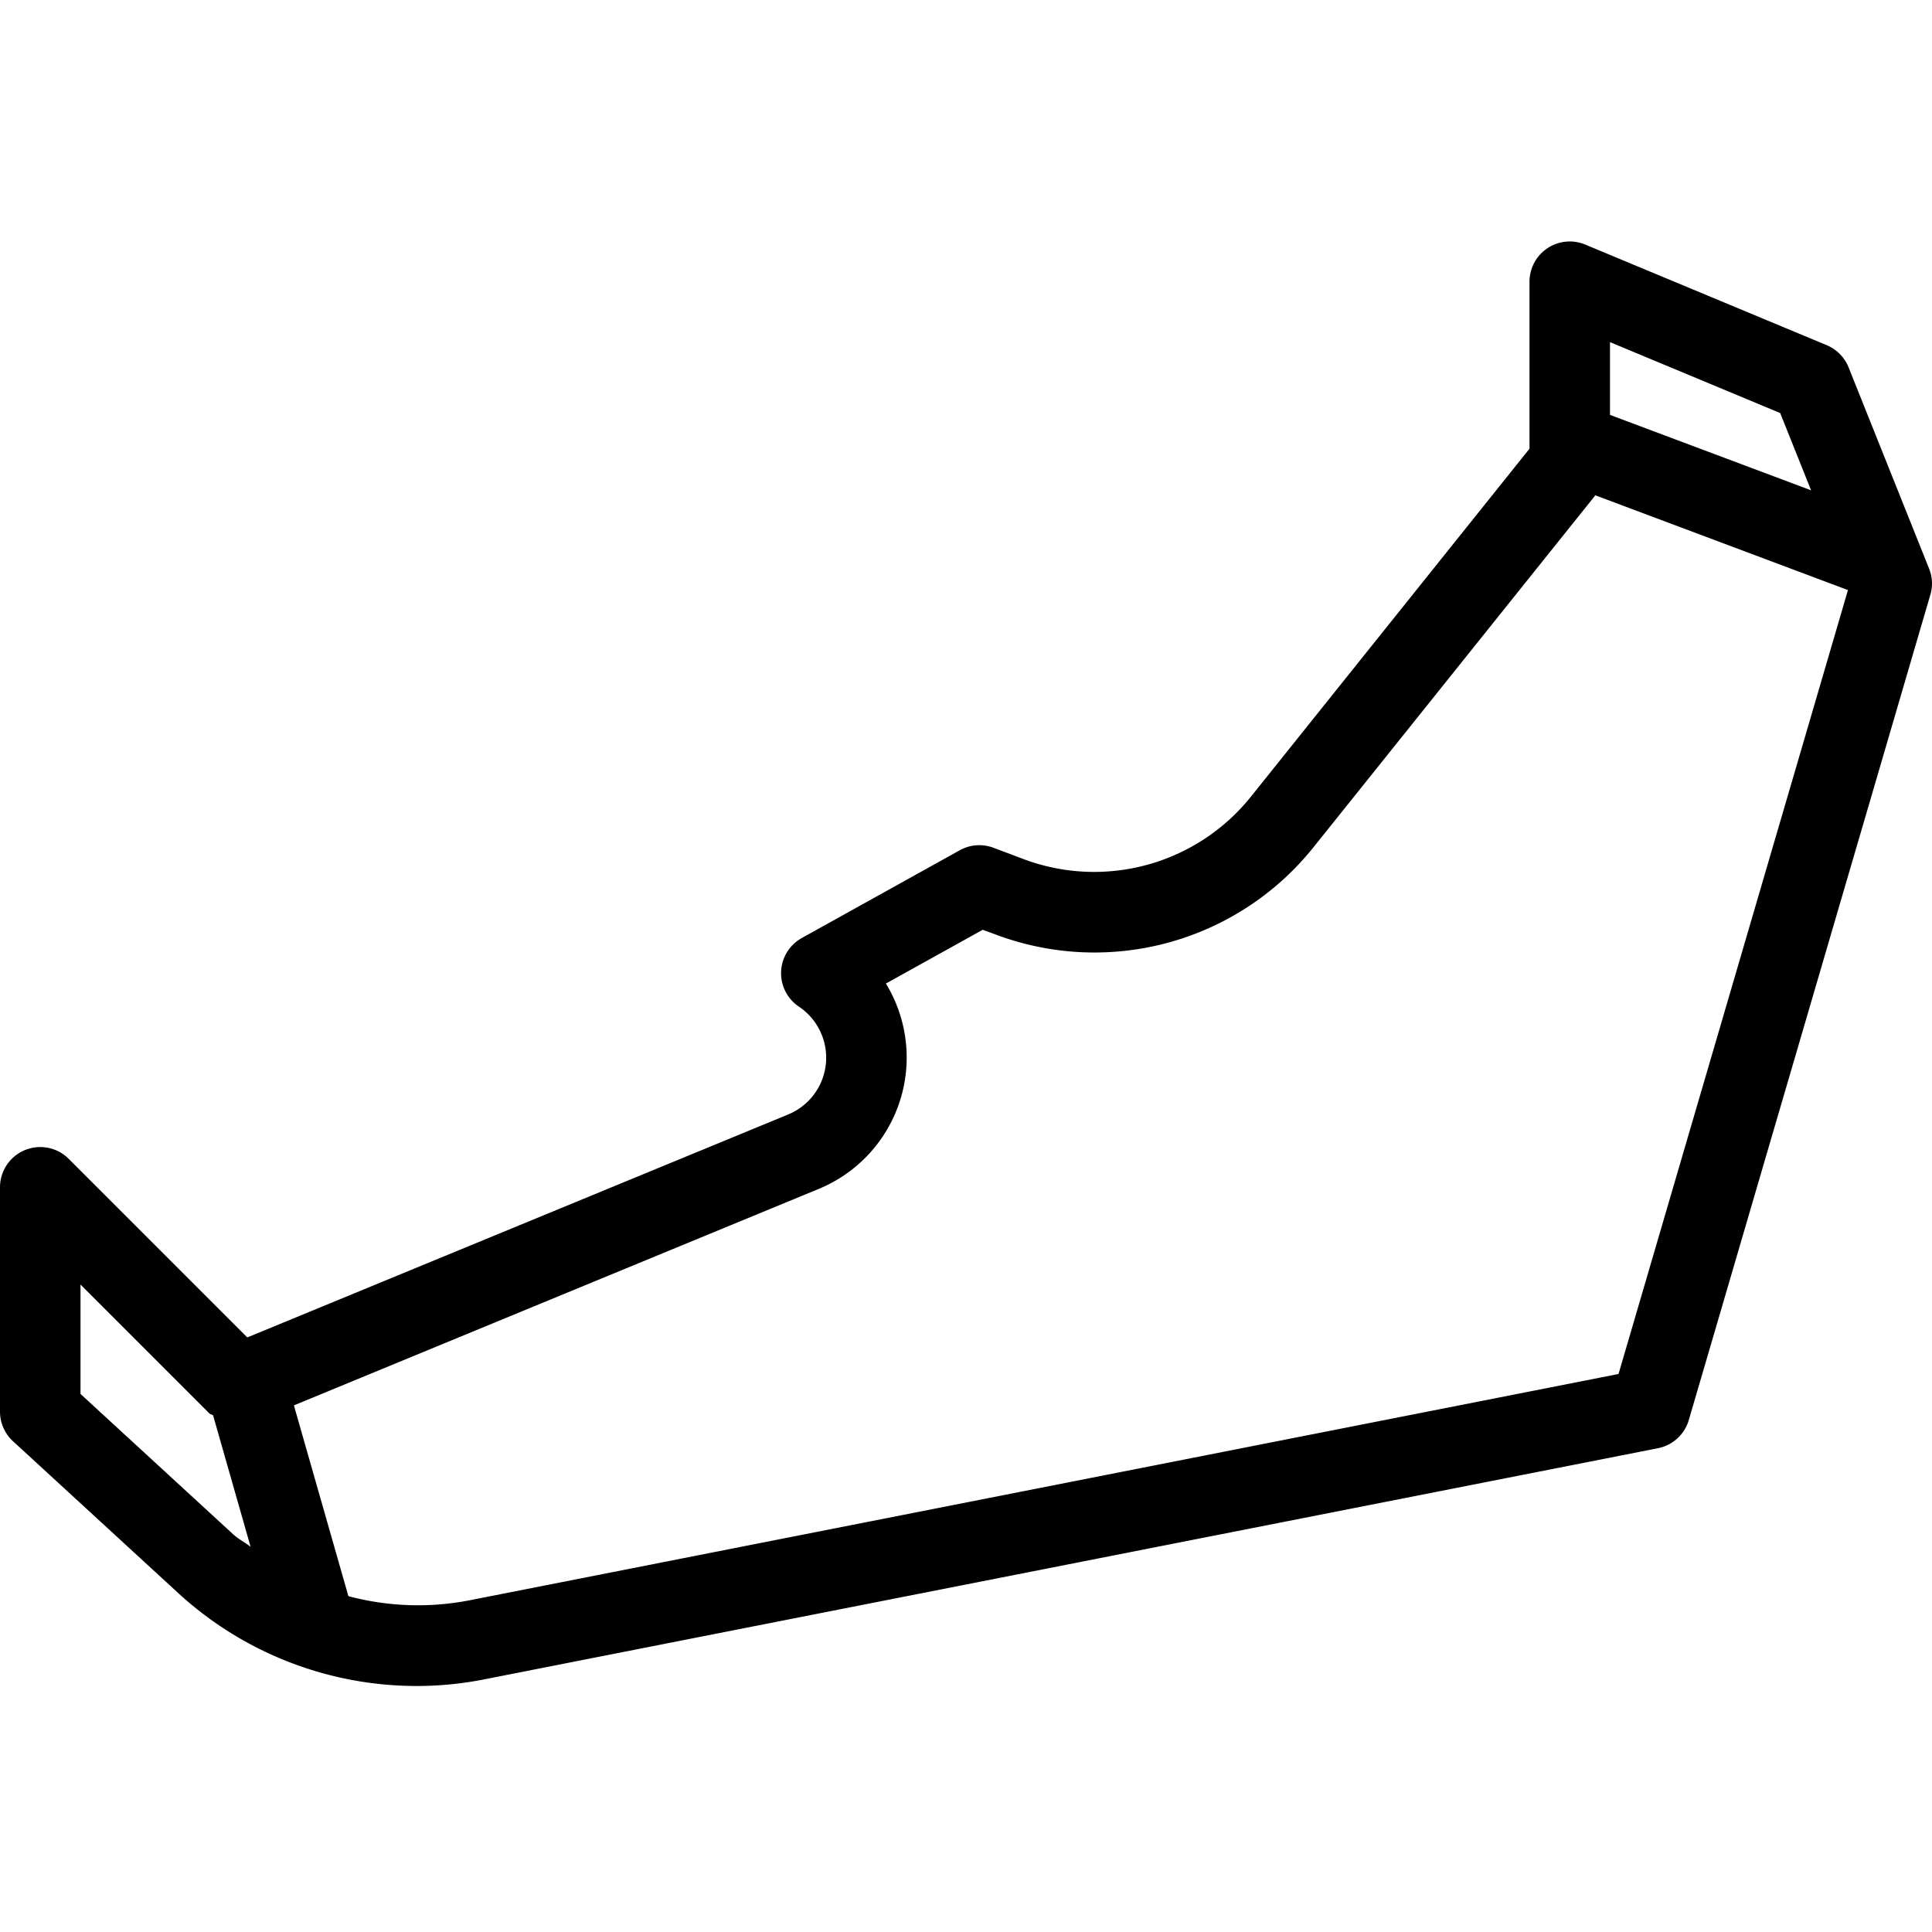 <?xml version="1.0" encoding="utf-8"?><!-- Uploaded to: SVG Repo, www.svgrepo.com, Generator: SVG Repo Mixer Tools -->
<svg width="800px" height="800px" viewBox="0 0 24 24" xmlns="http://www.w3.org/2000/svg"><path d="M23.964 7.064l-1-2.5a.5.5 0 0 0-.272-.276l-3-1.25A.5.5 0 0 0 19 3.5v2.074l-3.458 4.319a2.495 2.495 0 0 1-2.827.779l-.372-.14a.5.5 0 0 0-.42.03l-1.962 1.09a.5.5 0 0 0-.035.854.763.763 0 0 1-.134 1.338l-6.72 2.77-2.218-2.218A.5.5 0 0 0 0 14.75v2.786a.5.5 0 0 0 .162.368l2.06 1.893a4.381 4.381 0 0 0 2.956 1.147 4.323 4.323 0 0 0 .836-.082l14.583-2.872a.5.5 0 0 0 .382-.35l3-10.25a.492.492 0 0 0-.015-.326zM4.328 19.828l-.677-2.37 6.522-2.69a1.765 1.765 0 0 0 .832-2.55l1.203-.668.155.057a3.485 3.485 0 0 0 3.96-1.09l3.495-4.364 3.138 1.177-2.85 9.738L5.82 19.882a3.354 3.354 0 0 1-1.492-.054zM1 15.957l1.6 1.6c.013.013.033.014.047.025l.466 1.633c-.07-.055-.149-.094-.215-.154L1 17.316zM22.114 5.131l.384.96L20 5.154V4.25z"/><path fill="none" d="M0 0h24v24H0z"/></svg>